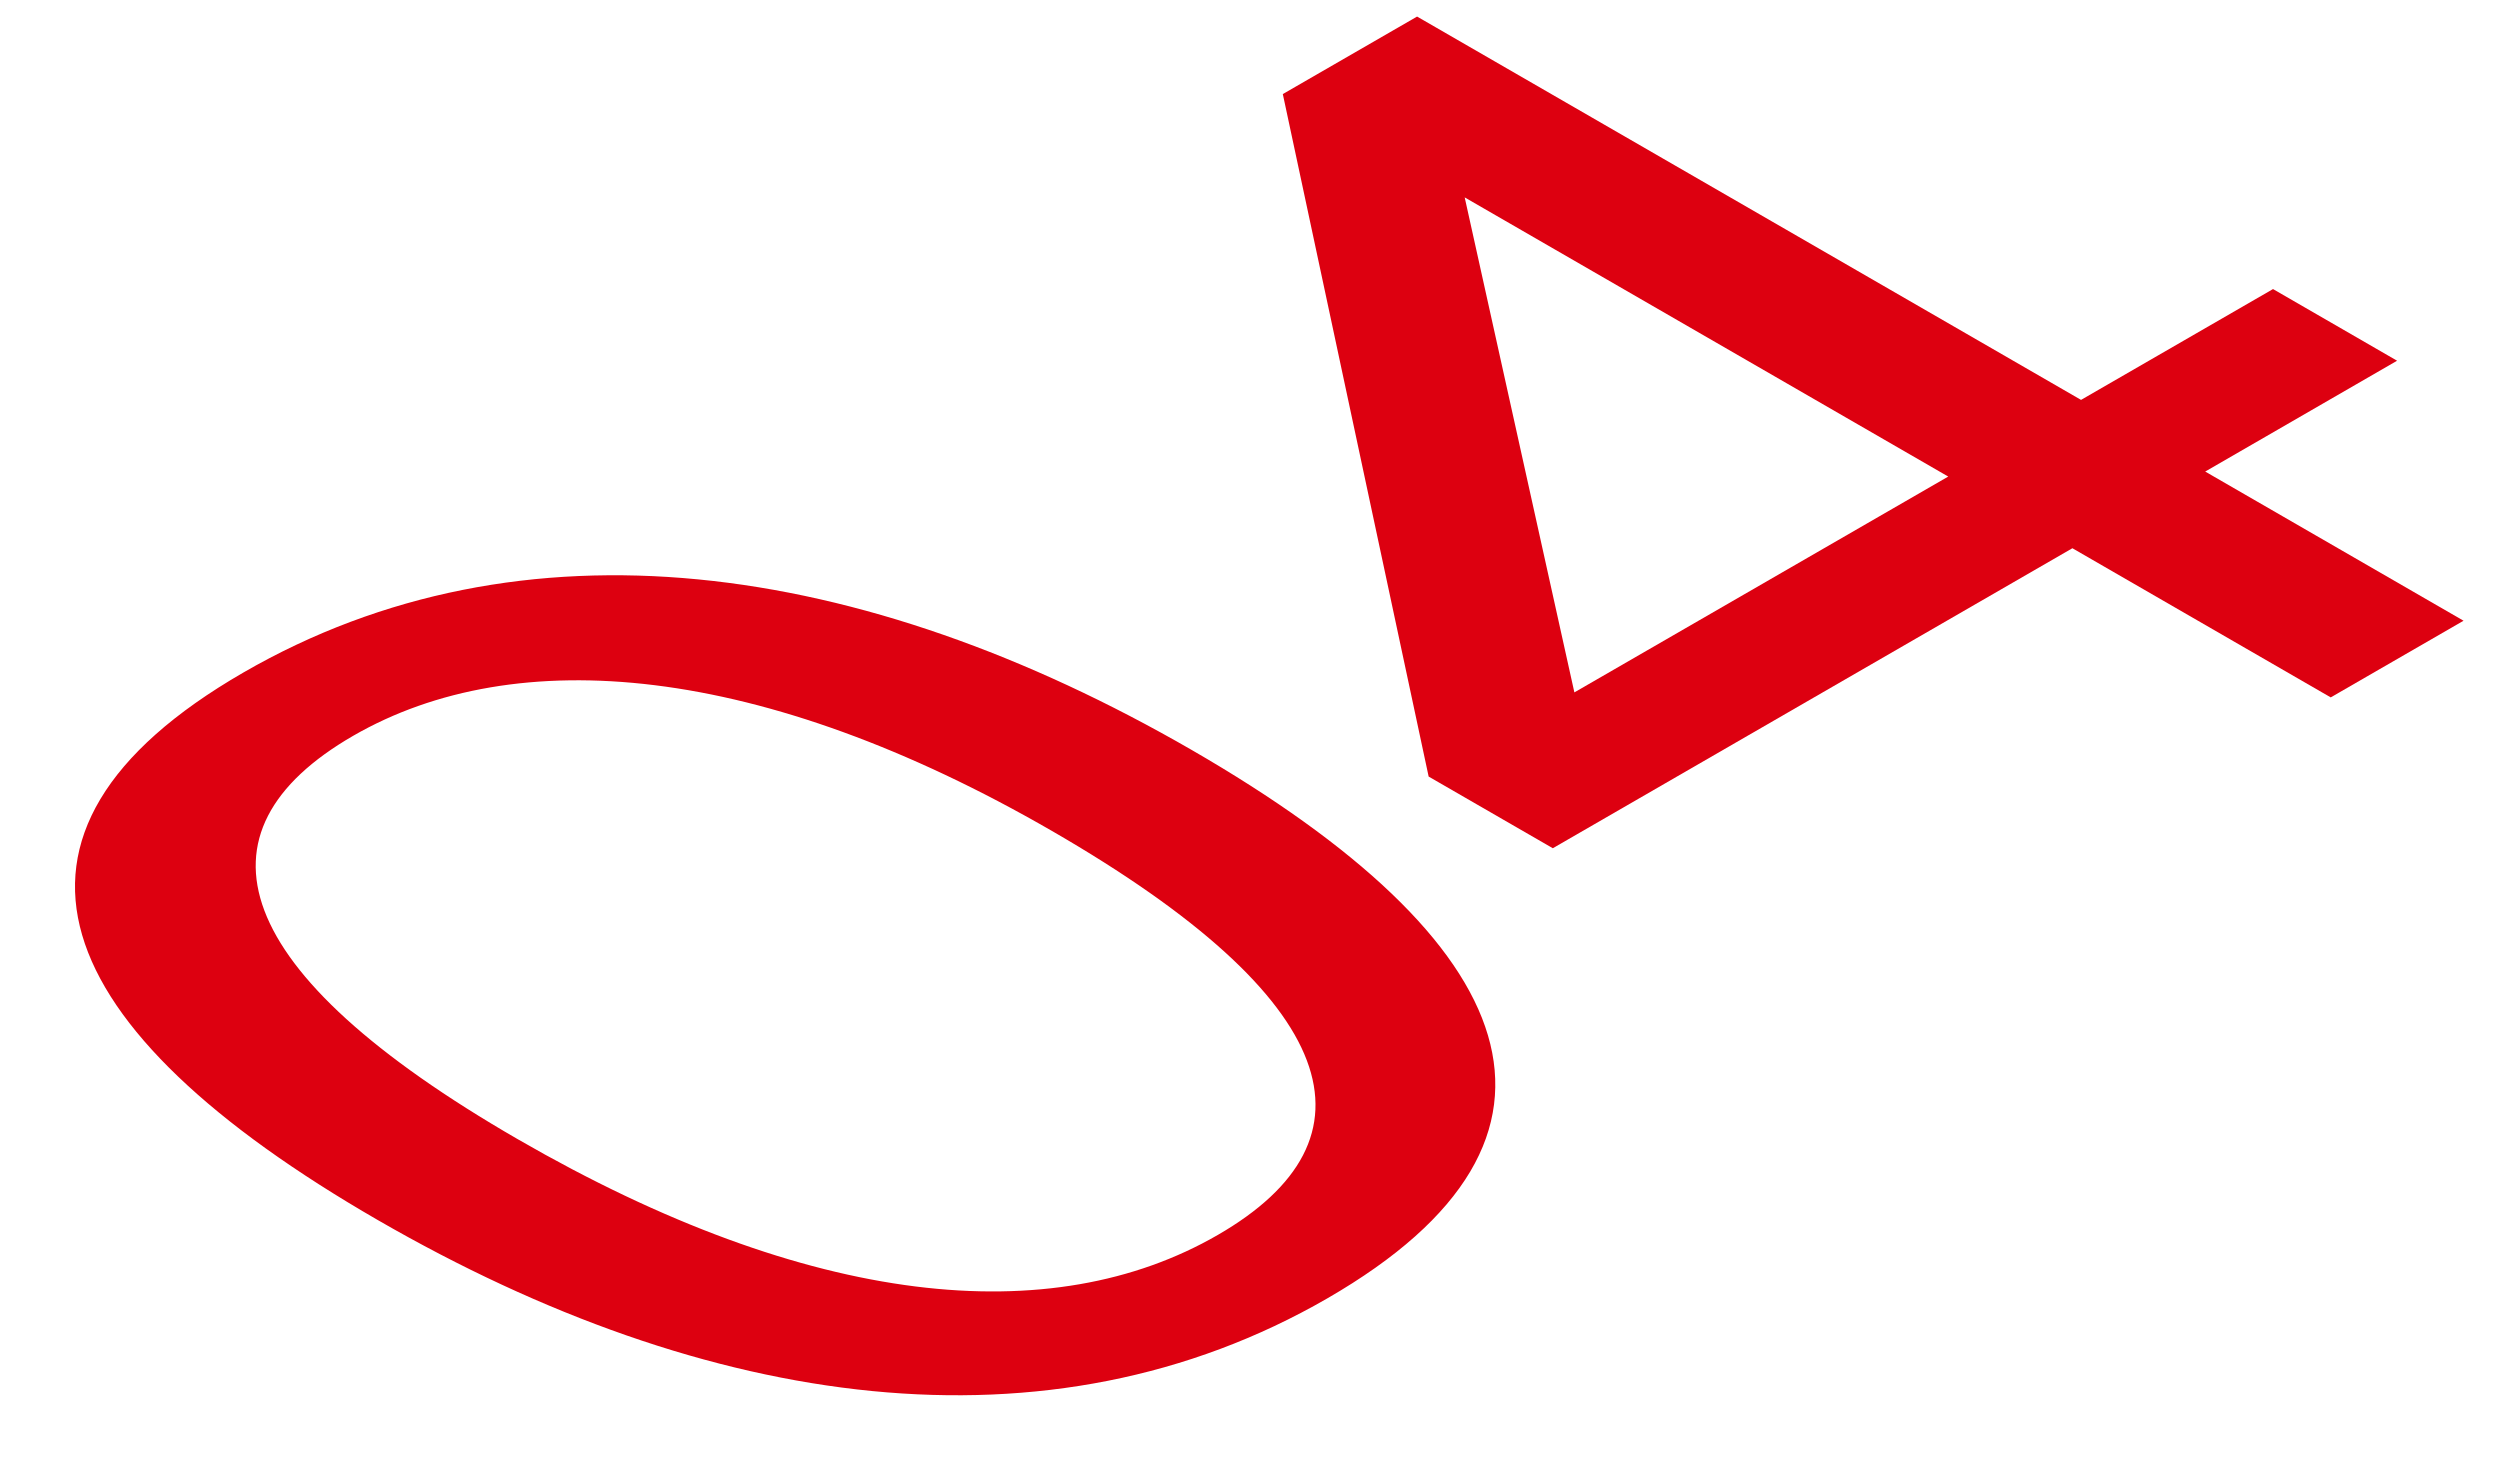 <?xml version="1.0" encoding="UTF-8"?> <svg xmlns="http://www.w3.org/2000/svg" width="24" height="14" viewBox="0 0 24 14" fill="none"> <path d="M10.097 7.976C12.909 9.6 13.284 10.936 11.69 11.856C10.097 12.776 7.783 12.56 4.97 10.936C2.185 9.328 1.797 7.984 3.39 7.064C4.956 6.16 7.311 6.368 10.097 7.976ZM11.441 7.2C8.267 5.368 5.011 4.912 2.337 6.456C-0.337 8 0.452 9.88 3.626 11.712C6.799 13.544 10.069 14.008 12.743 12.464C15.417 10.92 14.614 9.032 11.441 7.2Z" fill="#DD0010"></path> <path d="M14.061 1.895L18.703 4.575L15.114 6.647L14.061 1.895ZM21.821 2.775L19.978 3.839L13.604 0.159L12.315 0.903L13.715 7.455L14.907 8.143L19.895 5.263L22.375 6.695L23.65 5.959L21.17 4.527L23.012 3.463L21.821 2.775Z" fill="#DD0010"></path> </svg> 